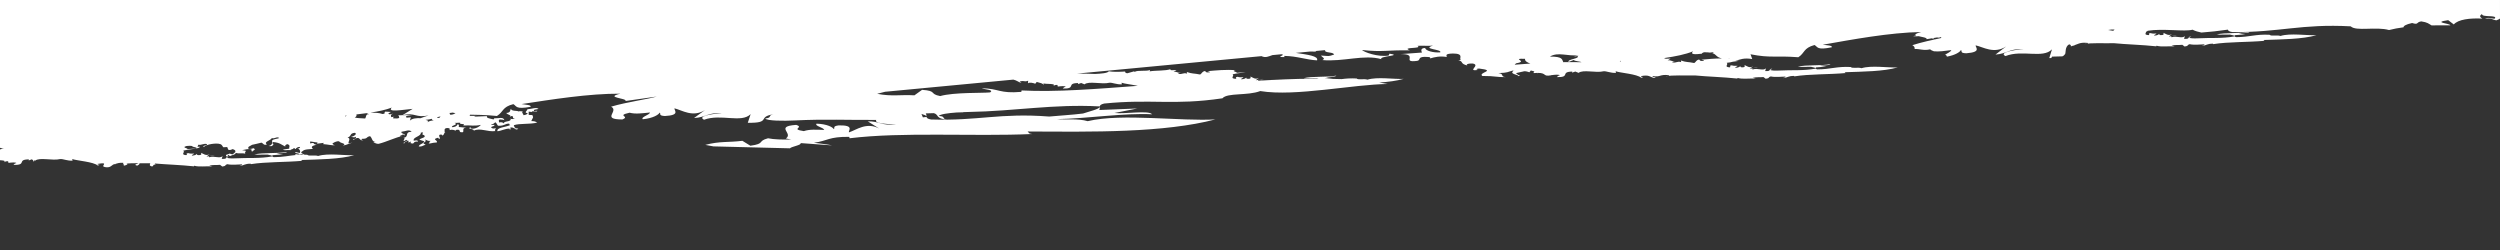 <svg xmlns="http://www.w3.org/2000/svg" viewBox="0 0 1500 150"><rect x="0" y="0" width="1500" height="150" fill="#333333" stroke="none"/><path fill="#fff" d="M1499.996 10.446V0H0V88.667c.753.229 1.604.502 2.478.468-.912.036-1.727.262-2.478.539v6.466c1.966.09 3.739.271 2.282 1.223.63-.225 1.206-.734 2.587-.62l.21.985c1.992-.254 4.215-.445 4.789.109-1.078.234-1.441.67-1.797 1.104 8.422.172 1.78-3.229 9.239-3.317l-.086.64 1.874-.672c.591.352 1.021.776.897 1.33 1.005-.277.541-.586.166-.911l.939.384c2.688-2.187 10.47.197 14.974-.961 1.771-.181 4.102 1.115 7.467.973l-.219-.986c2.716 1.004 12.825 1.637 15.359 3.922 2.553-.765-.269-.207-.212-.988 1.83-.377 3.032-.406 3.953-.264.289 1.085-1.93 1.766 1.072 2.251 2.008.252 2.858-.415 3.618-1.021.243-.065.288-.117.208-.164.565-.439 1.133-.799 2.157-.654-.044-.082-.112-.131-.176-.186 1.191-.287 2.125-.77 4.625-.649-.061.226-.015.444.075.655-.31.046-.596.105-.765.209.249-.062.512-.115.786-.165.199.438.51.827.13 1.101 1.025-.191 1.972-.438 2.41-1.095-.333-.087-.579-.168-.764-.244 2.115-.201 4.659-.209 7.293-.187-.506.418-3.434.862-.778 1.438 1.221-.569 1.447-1.011 1.385-1.435 2.141.022 4.32.056 6.364.016.345.48-1.199 1.375 1.165 1.922 1.077-.24.392-1.339 2.128-1.062-.206-.274-.364-.51-.51-.715 6.838.58 16.058.881 23.493 1.694l.15-.358c3.375.922 7.035.062 10.982.474l-1.929-.524c2.577-.623 4.024-.229 6.462-.494l1.361 1.033c2.641-.34 1.166-.875 3.083-1.412 2.41.656 7.486.051 8.629.098.793.479-.987.66-1.372.949 3.095-.348 2.876-1.336 6.723-1.348l.063.28c9.188-1.472 20.836-1.085 31.056-2.017-.693-.054-.519-.271-.786-.478 10.788-.375 23.237-.431 31.767-2.881-5.83.269-15.707-1.363-21.651.467-2.199-.735-5.588.33-6.5-.713-.599-.032-1.167-.05-1.72-.062-1.031-.625-3.031-1.103-1.116-2.123 1.176-1.267 4.147-1.099 6.238-1.355-1.795-1.434.2-2.047 2.354-2.531-2.809-.035-.719-1.672-4.018-.727l-.065-1.152c1.406.02 3.069.52 4.474.543-.292.312.033.572-.427.762l4.185-.52-.426.762c2.579.129 5.749 1.004 7.286.577-1.242.11-2.318-1.022-1.015-1.358.753-.5 2.125-1.059 3.299-.948.62 1.319 5.063 1.284 2.253 2.625 3.624-.688 2.286-.931 5.75-1.746l-2.32.351c-.292-1.058 1.635-2.826-.587-3.494 2.612-.672.946-2.552 4.444-2.789 1.42.641-.424 2.141-2.387 2.41.989.084 1.888.663 2.91-.066.748.871-1.862 1.543-1.764 1.895 1.798.057-.034-.574 1.663-.871 2.973-1.211 1.894 1.784 4.737 1.023-.622.055-1.728-.281-.981-.783 3.821.021 2.125-1.061 4.9-1.6 1.568 1.527.881 3.184 3.391 3.535l-1.399-.021c.979.781 2.088 1.117 3.102 1.097 5.225-1.336 9.537-3.679 14.924-4.886l-1.927.392c-.652-.523 1.607-.652 1.574-1.23l1.205.689c.329-1.115-2.708-1.062-1.989-2.14.163.134.557.168.785.074l-1.113-.333c2.517.354 4.509-1.637 6.403.148-4.902.224-.75 3.254-5.552 3.828 2.543-.445.452 1.189.713 1.676 1.34.242.657-.855 2.161-.485-.035.803-3.27 1.528-1.832 2.121.164-1.245 1.501-1.002 2.153-1.856 1.111.336-.028.799.46 1.19.618-.056.981-.599 1.534-.431l-.421.767c3.099 1.099.944-1.172 4.469-.84.1-1.021-.98-.781-2.448-.576-.746-2.248 4.541-2.437 4.25-4.869 3.333-.376-.882.945 1.958 1.562 1.565 1.523-2.09 1.638-2.812 2.716l2.944.965c-.983 1.973-2.812 1.338-3.334 3.125 2.188.094 1.927-.392 4.15-1.099-3.594-1.487 1.564-1.227-.49-3.141 1.664.5 1.141.91 3.558.91-1.534.43-.062 1.602-2.091 1.637 3.265-.147 2.383-.578 5.647-.723 1.017-1.396-3.298-1.805.627-2.809.849-.017.683.512.185.508 2.804.543-.576-1.729 1.186-2.441 1.225-.172 1.666.375 1.16.707 1.837-.773.82-1.699 2.043-2.012l-.556-.168c.522-.406-.911-2.379 1.733-2.473 1.93 0 1.326.78 1.371 1.246 1.5-.48 2.652-.076 3.68.409-.104-.272.011-.547.466-.555 2.548-.449 1.465 1.172 2.414 1.375 3.63.688-.453-2.565 3.596-2.642l-4.703-.444c.196-.673.297-1.695-.717-1.677-.095 1.022-1.764 1.898-3.334 1.746-.453-1.188 4.217-1.319 1.571-2.603.947.203 2.258-.128 3.43-.019-1.176 1.265 3.757.242 1.729 1.654 5.13-.314 5.88.561 10.584-.371-.424.764-3.428 2.774-5.878 2.196l-.201-.707c-3.067.854 2.39.802 1.833 2.009 3.787-1.935 8.39.913 13.026.207-.815-.648.104-1.025.3-1.691-1.862.166-1.537.43-2.906-.391.26-.896 1.372-.56 1.959-1.191.489-.985-1.403-.016-2.062-.539 1.77-.521 1.602-.652 2.651-1.469.978.779.846 1.227 1.598 2.102 4.247.182 3.921-1.471 7.121-1.262-1.168-.029.516.753-.344.76l.606.057c-3.039 1.434-8.265 1.396-7.744 3.738 2.483-.223 4.282-1.543 7.315-1.598l-.128.445c2.191.094-.033-.574.487-.986 2.452-.801 3.171 2.252 4.865.58l-2.509-.356c1.894-.965-.557-.168-.101-1.729 3.365-1.172 9.181-.387 13.949-1.539-1.371-.82-1.761-.854-3.56-.914.813-2.102 1.537-1.805.658-3.608l-2.19-.094-.032-1.95c.599-.034 1.192.07 1.723.259.301-1.224 3.321.371 3.469-.797l-1.862.164c-.914-1.004 1.278-.91 2.584-1.242-1.242-1.266-4.051.07-6.695.163.191.708-2.45 2.178.128 2.311-.033.797-1.57 1.227-2.584 1.242.468-.359-1.446-1.757-.236-2.474-1.414.499-.663-.174-2.929.224.358-.539-4.443.034-4.148-1.656-.81.722.042 2.496-2.911 2.578.717 1.168 4.009 1.336 1.801 2.594l1.436-.781c2.057.539-.561 1.211 2.124 1.691-.788-.074-2.388.578-2.744-.262.688 2.477-3.985 1.229-4.115 3.051-.591-.742-1.373-.817-2.85-.613.202-.672-.614-1.32.53-1.785.946.202 1.632-.074 2.678.484-.581-2.461-3.816-.773-6.265-1.291.343.197.44.434-.237.787-1.497-.371-4.798-.801-3.852-1.974l-7.543.316c-.034-.578 1.076-.243 1.537-.433l-4.212-.053c-.419-.333-.219-.523.179-.691 4.081.14 8.204.014 15.944.783 4.062-2.511 3.073-5.408 9.867-7.109 2 1.095 1.125 3.312 10.354 1.599.452-1.121-2.854-1.233-5.447-1.634 17.881-2.733 40.392-6.355 59.25-6.241-9.798 2.433 4.155 2.586 3.149 4.392l18.713-2.677c-5.153 1.58-17.718 3.228-27.362 6.068 5.04 2.725-6.377 7.655 6.729 7.688 5.064-1.988-4.038-2.179 4.35-4.056 3.571.938 7.458.347 12.245-.121-.296 1.528-5.627 2.688-4.35 4.058 6.354-.617 9.665-2.862 10.109-3.979 1.022.541-1.006 1.813 3.173 2.037 9.625-.506 5.341-3.5 5.776-4.613 4.48 1.077 10.853 5.638 18.277 1.043l-6.567 4.771c7.18-.348 7.834-3.391 16.908-2.907-7.949.489-14.716 2.097-10.895 3.937 10.163-3.752 22.36 2.205 27.954-3.363l-1.714 5.188c14.468.229 5.377-3.644 15.39-5.086-3.812.771-.277 1.926-4.921 2.523 1.197 1.434 10.797 1.523 17.88 1.16 17.536-.898 32.971-.183 48.786-.319-1.58 1.729 4.716 2.651 11.916 2.597-9.019 1.108-9.882-1.882-17.067-1.732l6.882 4.306c-7.727-4.071-13.768.919-18.163 2.303-.512-1.079 3.556-4.362-6.082-4.202-4.153.512-2.042 1.642-3.024 2.252-.52-1.084-3.978-3.097-10.359-3.272-1.179 1.452 4.219 2.241 4.62 3.747-4.809-.137-8.728-.457-12.225.725-8.498-1.293.569-2.109-4.62-3.744-13.071.938-1.342 5.068-6.182 8.135 1.031.229 2.098.438 3.18.637-5.122.115-10.316.012-13.859-.739-6.623 1.746-1.484 3.229-10.588 4.478l-4.802-2.961c-8.401 1.078-13.466.106-22.255 2.455l4.872.892 45.941 1.161c.707-1.026 7.156-1.934 6.373-3.135l18.854 1.379c-2.399-.559-6.354-1.024-10.869-1.571 8.457-1.173 8.793-3.702 21.211-3.55l.209.847c32.222-3.913 73.27-.965 109.547-2.538-2.447-.244-1.808-.874-2.732-1.525 19.104.088 39.718.346 59.35-.502 19.629-.834 38.271-2.787 53.297-6.744-10.313.594-24.225-.31-38.154-.828-13.937-.506-27.902-.611-38.48 1.883-5.531-1.706-13.279-.736-18.39-1.233 17.738-.274 40.983-3.834 57.049-2.887-1.957-2.597-16.44-.044-22.573-.795l13.708-2.693-22.854.911c.425-.648.314-1.248.314-1.801-.478 1.322-6.229 2.607-10.022 3.9-6.786.86-13.873 1.195-20.307 1.82-29.784-2.285-42.18 2.672-70.894 1.771-2.104-.359-2.586-.92-2.712-1.581-.004.018.004.034-.002.054-.737.091-1.458.16-2.188.242l-.842-2.059c1.572.439 2.754.912 2.994 1.455-.038-.552.03-1.158-.438-1.774l4.895-.144c3.202.916.838 3.336 8.007 3.867-3.855-.508-.411-1.9-5.083-2.179.757-1.045 5.567-1.728 10.808-2.093l4.236-.123-.601-.075c1.135-.048 2.253-.083 3.313-.103 28.325-.507 50.897-4.836 78.85-3.346.007.018.001.036.006.053.08-.668.521-1.26 2.596-1.765 28.633-2.886 41.332 1.224 70.997-3.149 2.899-3.439 15.138-1.435 22.677-4.344 10.725 1.758 24.65.688 38.519-.779 13.861-1.479 27.676-3.342 38.006-3.461-1.674-.319-3.396-.606-5.149-.873 5.369-.371 10.456-.994 14.61-2.188-5.83.268-15.707-1.363-21.651.467-2.198-.736-5.588.33-6.5-.713-3.709-.198-6.455.043-9.054.381-3.386-.142-6.842-.227-10.354-.262l4.852-.371-3.938-.412c1.704-.461 5.855-.127 6.329-1.057-5.645 1.113-14.672.243-19.598 1.555 2.316.234 5.208-.041 7.948.041.288.079.614.152.942.226-3.973-.003-8.002.051-12.073.16-5.259.137-10.583.361-15.925.638l.05-.16c-.06.064-.123.113-.187.167-1.732.09-3.467.185-5.201.286-.665-.041-1.34-.028-1.997.117-.256.015-.511.032-.766.048-.655-.61 1.19-.962 3.312-1.008-2.565-.299-2.797.697-4.845.672l1.94-1.461c-2.178 1.395-3.907-.27-5.143-.74-.146.357 1.003 1.468-1.731 1.384-1.174-.186-.573-.554-.849-.761-.151.359-1.136 1.018-2.941 1.056-.33-.487 1.199-.733 1.317-1.233-1.361.029-2.472.124-3.458-.279-2.408.406.155.704-1.316 1.234-3.698-.349-.369-1.693-1.73-2.729 2.784-.697 6.368-.916 7.86-1.305l-5.345.4c.323-.574-3.614-.985-.793-1.541-5.324-.525-11.76.111-16.866.573.724.198 1.654.317 1.503.679-2.642.339-2.348-.375-2.889-.789-1.955.396-1.737 1.385-2.938 2.117-4.033-.832-4.601-.325-8.036-1.527l.214.988c-2.436-.797-2.79.697-5.412.116-.146-.212.858-.465 1.666-.694-2.323.324-2.142-.834-4.406-.451l1.797-1.103c-1.805.04-4.452.38-3.521-.562-3.153 1.131-8.686.684-12.623 1.334l.261-.856c-2.036 1.038-7.485-.052-9.253 1.192l-.3-.349-4.055 1.151c-1.835-.102-1.212-1.391-1.359-1.033-4.027.227-7.188.297-9.776-.146-.651 1.15-4.89 1.453-8.261 1.596-3.555-.156-7.171-.213-10.805-.213L756.9 33.682c2.459 1.201 4.22.157 6.565-.622l5.352-.508c.22.034.432.056.662.104 1.396.676-4.635 1.672 1.299 1.595l-.34-.719c8.203.18 13.064 2.315 19.8 2.688 1.003-2.652-5.81-3.412-12.772-4.486l8.494-.805c.979.035 2.067.044 3.31.016.192-.132.357-.255.512-.377l4.664-.441 1.045-.05c-.507.058-.7.246-.301.722 1.589 1.014 4.6.47 5.308 1.9-3.706 1.321-2.824.9-7.871.633.531 1.07 3.023 1.672.812 2.71 12.588 1.137 25.032-3.527 35.338-.56-1.531-1.907 13.268-2.026 4.932-3.282l-.527 1.141c-6.64 1.022-14.817-2.122-15.975-3.336 12.758 1.364 14.775-.064 28.688.214-5.537-2.166 7.862-.764 4.637-2.733 3.171-.233 6.734.227 9.294-.152-7.131 2.201 5.532 2.152 4.348 4.075-4.257.338-8.812-.975-9.1-2.606-2.749.022-2.445 1.653-1.892 2.719l-12.743.937c10.984-.065-.006 5.336 9.832 4.062 2.568-.374-.42-2.913 6.51-2.329 1.236-.011 1.557.421 1.285.865 2.773-.837 5.888-1.55 9.976-.872.105-.747-1.562-1.958 3.675-2.08 7.182-.02 3.368 3.229 4.802 3.848l-1.504.304c3.334.419.605 1.971 5.63 3.085-1.389-.498-.212-1.402 3.124-1.213 4.819 1.02-4.275 4.894 3.325 3.824-1.354.041-1.827-.789.48-.826 10.719 1.319-.999 2.292 1.827 4.45 8.887-.012 6.505.744 15.397.723-5.522.106-1.571-1.887-5.765-2.454 6.107-.177 5.304-.722 8.77-1.549.104.053.216.105.323.158-2.863 2.062 3.105 2.255 2.869 3.215.361-.046.725-.094 1.092-.142-.907-.368-1.768-.876-2.479-1.669l3.66-.825-.005.07c.06-.049.139-.077.208-.116l1.12-.253c1.075-.017 2.371.357 3.034.628l.894-1.082c.841.229 1.563.407 2.179.596-.399.199-.588.505-.494.975.864-.076 1.602-.113 2.236-.121.125.113.238.234.332.373l-.08-.374c5.479.003 2.845 2.373 7.887 1.457l.546-.189.014.059c1.992-.254 4.215-.446 4.789.109-1.078.235-1.441.67-1.797 1.103 8.422.173 1.779-3.228 9.238-3.317l-.086.64 1.894-.679 1.983.809c2.688-2.186 10.471.198 14.975-.961 1.771-.18 4.102 1.116 7.467.973l-.219-.986c2.716 1.004 12.824 1.637 15.358 3.922 2.554-.765-.269-.207-.212-.988 4.981-1.028 5.327.522 7.939 1.105 3.067-.493-2.347-.375-.697-1.119 4.699.748 3.816-1.217 9.621-.562.576.555-1.498.387-2.098.754 4.084-1.008 11.695-.395 17.771-.594 6.948.699 17.211.975 25.334 1.863l.15-.358c3.375.921 7.034.062 10.981.473l-1.929-.524c2.577-.624 4.024-.23 6.462-.495l1.361 1.034c2.641-.34 1.166-.875 3.083-1.412 2.41.656 7.485.05 8.629.098.793.478-.987.66-1.372.949 3.095-.348 2.876-1.336 6.723-1.348l.063.28c9.188-1.472 20.836-1.085 31.056-2.016-.692-.054-.519-.271-.786-.478 10.788-.375 23.237-.43 31.768-2.881-5.83.268-15.707-1.363-21.651.467-2.199-.736-5.588.33-6.5-.713-8.479-.453-11.926 1.393-20.079 1.426-1.169-.188-.602-.695-.938-1.184l6.462-.494-3.938-.412c1.704-.461 5.856-.127 6.329-1.057-5.644 1.113-14.671.243-19.597 1.555 2.315.234 5.208-.041 7.948.041 1.205.329 3.071.572 2.949 1.072-7.84 1.445-14.341.734-22.394 1.189-2.02.115-4.757.032-5.09-.455 1.325-.172.325-.577 1.412-.814-2.854.42-.286 1.781-4.414 1.585l.528-1.713c-1.642 1.81-5.051-.315-7.988.741-1.058-.686.892-1.082 3.149-1.131-2.564-.299-2.796.697-4.844.672l1.94-1.461c-2.179 1.395-3.907-.27-5.144-.74-.146.357 1.003 1.468-1.73 1.384-1.174-.186-.573-.554-.85-.761-.15.359-1.135 1.018-2.94 1.056-.33-.487 1.199-.733 1.316-1.233-1.36.029-2.471.124-3.458-.279-2.407.406.156.704-1.315 1.234-3.698-.349-.369-1.693-1.731-2.729.019-.004.036-.008.054-.012 1.43-.109 2.625-.356 3.703-.665 1.691-.234 3.246-.404 4.104-.627l-2.741.206c2.84-.955 5.262-2.024 10.203-1.159l-1.035-2.875c12.426 2.406 14.273.695 28.696 1.784 4.002-2.605 2.942-5.48 9.696-7.342 2.024 1.047 1.203 3.283 10.389 1.353.426-1.133-2.883-1.166-5.483-1.506 17.812-3.156 40.23-7.313 59.085-7.645-3.678 1.006-3.974 1.606-2.973 2.063-.634.169-1.266.329-1.884.45 1.557.126 2.479.08 3.332-.01 2.147.502 5.248.917 4.775 1.812l3.226-.54c.464.235.96.464 1.549.66l-.891-.771 2.385-.399c.622.115.945.292 2.495-.264l-.043.603c-5.446 1.18-11.841 2.561-17.285 4.307 1.261.644 1.519 1.446 1.393 2.285 2.817-.198 5.592 1.157 9.319.186.371.446 1.201.833 2.229 1.189 3.1.331 6.46-.215 10.458-.702-.169 1-2.472 1.896-3.697 2.768.772.35 1.19.729.979 1.163 5.326-.926 8.096-2.958 8.479-3.991 1.033.518-.964 1.838 3.22 1.962 9.609-.734 5.256-3.626 5.663-4.75 4.507.97 10.983 5.379 18.299.61l-6.452 4.925c7.169-.517 7.75-3.575 16.833-3.31-7.934.681-14.661 2.446-10.797 4.194 10.069-3.993 22.406 1.674 27.865-4.026l-1.589 5.226c.405-.003.788-.009 1.157-.018.146-.294.295-.578.518-.848l6.123-.159c.661-.155 1.088-.714 1.666-1.344.563-.923-.209-4.398 2.437-5.889.301.13.597.268.911.401.044.351.193.693.109.854.369-.103.799-.239 1.271-.399.01.002.018.005.026.007.937-.15 1.078-.243.876-.322.816-.292 1.73-.636 2.724-1.015 1.118-.324 2.333-.682 5.324-.345.576.555-1.498.387-2.098.754 4.084-1.008 11.695-.395 17.771-.594 6.948.699 17.211.975 25.334 1.863l.149-.357c3.375.92 7.035.061 10.982.473l-1.929-.525c2.577-.623 4.024-.23 6.462-.494l1.361 1.033c2.641-.34 1.166-.875 3.083-1.412 2.409.656 7.485.051 8.629.098.793.479-.987.66-1.372.949 3.095-.348 2.876-1.336 6.723-1.348l.063.281c9.188-1.473 20.836-1.086 31.056-2.016-.693-.055-.519-.271-.786-.479 10.788-.375 23.237-.43 31.768-2.881-5.83.268-15.707-1.363-21.651.467-2.199-.736-5.588.33-6.5-.713-8.479-.453-11.926 1.393-20.079 1.426-1.169-.188-.602-.695-.938-1.184l6.462-.494-3.938-.412c1.704-.461 5.856-.127 6.329-1.057-5.644 1.113-14.671.244-19.597 1.555 2.315.234 5.208-.041 7.948.041 1.204.33 3.071.572 2.949 1.072-7.84 1.445-14.341.734-22.394 1.189-2.02.115-4.757.033-5.09-.455 1.324-.172.324-.576 1.411-.814-2.854.42-.285 1.781-4.413 1.586l.528-1.713c-1.642 1.809-5.051-.316-7.988.74-1.058-.686.892-1.082 3.149-1.131-2.564-.299-2.796.697-4.844.672l1.94-1.461c-2.179 1.395-3.907-.27-5.144-.74-.146.357 1.003 1.469-1.73 1.385-1.175-.186-.573-.555-.85-.762-.15.359-1.135 1.018-2.94 1.057-.33-.488 1.198-.734 1.316-1.234-1.36.029-2.471.125-3.458-.279-2.407.406.156.705-1.315 1.234-2.922-.274-1.465-1.172-1.393-2.047.449-.174.803-.368.984-.592 9.334-1.479 21.943.707 26.854-.624 1.562.796 3.37 1.322 5.312 1.713 5.154-.396 10.412-.948 15.86-1.75.007-.019-.002-.034 0-.052.144.658.64 1.205 2.75 1.515 28.774.218 41.041-5.052 70.983-3.448 3.206 3.157 15.204.024 22.981 2.222 2.684-.702 5.596-1.236 8.672-1.643.08-.861 1.393-1.715 5.168-2.572 4.095 1.266 2.197-.465 5.48-.975 3.856.567 4.462 1.404 6.201 2.411 3.705-.075 7.489-.072 11.282-.033-.215-1.285-11.148-1.669-1.317-3.116l3.38 2.573c2.572-3.027 9.65-3.894 17.097-3.512-1.486-.842-1.896-1.733-.154-2.723-.297 2.195 9.601.279 7.645 2.731-1.638.259-3.598-1.107-5.889.091 4.364-.567 3.676.38 6.821.959 1.256-.464 1.902-.812 2.189-1.089.303-.293.218-.503.01-.685zM115.176 87.588c.49.897 3.712.677 2.488 1.485l-5.183.389c.323-.574-3.614-.984-.793-1.541-.434-.043-.885-.066-1.333-.095 1.607-.266 3.319-.479 4.821-.238zm62.479 5.405c-4.344.398-7.729 1.283-13.355 1.307-1.169-.188-.602-.695-.938-1.184l6.462-.494-3.938-.412c1.704-.461 5.856-.127 6.329-1.057-5.644 1.113-14.671.242-19.597 1.555 2.316.234 5.208-.041 7.948.041 1.205.329 3.072.572 2.95 1.072-7.84 1.445-14.341.734-22.394 1.188-2.019.115-4.757.032-5.09-.454 1.325-.173.325-.578 1.412-.814-2.854.42-.286 1.781-4.414 1.585l.529-1.714c-1.642 1.811-5.051-.314-7.989.742-1.057-.687.892-1.082 3.15-1.131-2.565-.3-2.796.696-4.844.672l1.94-1.461c-2.178 1.395-3.907-.271-5.143-.74-.146.356 1.003 1.468-1.731 1.384-1.174-.187-.573-.554-.849-.761-.151.358-1.135 1.018-2.941 1.056-.33-.487 1.199-.733 1.317-1.233-1.361.029-2.471.125-3.458-.279-2.408.406.156.705-1.316 1.234-3.698-.349-.369-1.693-1.731-2.729 2.674-.67 6.064-.899 7.653-1.26-.042.025-.104.057-.156.086.675-.271 2.931-.5 2.255-1.289-.295.316-.62.06-1.239.113l.552-1.207c1.667.5 3.533-1.043 5.132-.315.522.965-3.003.631-1.928 1.766 1.537-1.805 7.805-2.582 9.799-1.821 1.339.242 1.498 1.752 2.057 1.916l2.25-.129c.264.483.298 1.062.717 1.676 1.109.336 1.863-.168 2.551-.445 2.937.965 1.368 2.195-.137 3.199l-1.658-.504c-1.211.687-2.944.406-1.927 1.765.841-.147.812-.722 1.109-1.038l.975.781c.981-.598 3.692-.914 3.402-1.973 1.988.762 4.273-.168 6.038.69-1.21-.688.326-1.117-.032-1.953l-2.121-.315c1.698-.301 4.148-1.099 5.749-.371-.196.668-.261.891.551 1.543-1.141-.914 2.972-1.207.494-2.364-.913.372-1.764.521-2.944.411-.775-1.454 1.085-1.617 2.127-2.438 1.307-.332 3.857-.781 5.619-1.302 1.11.336 1.436 1.972 3.333 1.004-2.416-1.375 2.284-2.305 2.91-3.733 1.83.629 2.97-1.211 4.438-.039-.749.504-3.561.465-4.277 1.543-.102 1.022.621 2.699-2.157 3.238 3.337.514 1.96-.88 3.497-1.298l-1.143.142c.52-.407-.461-1.188.553-1.207 3.917.375 4.605 1.468 7.251 2.754-.59-.743.619-1.434 1.243-1.489 2.104.769.713 1.754 1.046 2.935l-.171-.222-3.725.575c1.477.663 2.264.123 4.239.257.045.054.084.104.139.159.886-.949 2.619-.669 2.032-1.414 1.008-.02.485.391 1.206.688.651-.854 1.407-1.354 2.806-1.336-.127.445-.323 1.113-1.664.871 1.503.375 2.054 1.918 1.402 2.773l-2.447-.578c-1.113 1.043 2.283.449 2.189 1.469-1.08.242-1.894-.41-2.582-.13.16.252.401.383.685.443zm3.364-.517c.545.051.878.174 1.083.334-1.045-.008-2.018.02-2.933.072.657-.151 1.33-.36 1.85-.406zm25.947-22.541c.147-.209.235-.382.299-.537.257-.027.513-.059.77-.086-.264.25-.59.47-1.069.623zm12.148 1.157c-1.962-.188-4.605-.094-6.269-.594 1.03-.526 1.264-1.196.983-1.835 2.101-.241 4.178-.492 6.198-.77l1.44.67c-2.124-.316-1.697 1.672-2.352 2.529zm33.278-.181c-2.258-.127-5.046.055-6.464 1.469l.59-2.007-2.484.224c-1.857-1.212 2.189-1.285 3.43-1.396-3.366-.209-5.619-.078-8.655-.021.885.424.358.836.781 1.449-1.042.82-2.479.223-3.56.465-.262-.484-.129-.93.718-1.078l-2.086.258c.166-1.246-.852-1.228 1.21-2.062l-1.927.39c-2.126-.314.095-1.021.618-1.434l-3.363-.202c-1.206.688.686 1.099-1.632 1.447-2.162-.765-4.739-.789-7.295-.849 4.852-.734 9.29-1.662 12.807-3.021-3.073 3.059 6.178 1.354 12.528.768l-6.089 3.766c7.897-1.733 7.512 1.777 15.623.203-1.678.539-3.6 1.121-4.75 1.631zm4.12 2.479c.833-1.351-.412-1.115-1.201-1.484 1.47-.09 2.701-.329 3.813-.633-.081.42.219.779 1.142.979-1.406-.017-3.398.595-3.754 1.138zm7.02-2.662c-1.152.041-1.354-.154-1.226-.418.643-.187 1.305-.35 2.012-.471-.211.324-.454.629-.786.889zm5.993-3.521l-.025-.075c.125.027.242.053.365.078-.116.003-.227-.002-.34-.003zm.537 1.61l-.347-1.041c.577-.053 1.232-.062 1.766-.232.631.125 1.232.236 1.81.339-.863.533-1.692 1.024-3.229.934zm376.834-18.986l-.087.639 1.894-.678 1.984.809c2.688-2.186 10.47.197 14.974-.961 1.771-.18 4.102 1.115 7.467.973l-.219-.985c1.651.61 6.038 1.086 9.793 1.878-24.436 1.822-48.836 3.846-69.764 2.762l-.15.858c-13.408 1.095-12.883-1.933-23.702-2.181 1.397.777 7.623.857 4.979 2.494-3.978.471-21.714-.151-29.957 2.201-6.729-1.283-1.704-3.119-10.872-3.734l-4.585 3.285c-8.457-.494-13.441.824-22.371-.912l4.799-1.226L608 47.771c1.988.425 2.956 1.431 4.913 2.082l-1.118-.967c3.453-.785 2.379.516 5.107-.466l-.112 1.563c.96-.801 3.371-.146 4.363.261l.893-1.082c2.174.592 3.59.842 4.253 1.821l-.213-.989c.819.623 8.36-.107 5.781 1.577.63-.225 1.206-.735 2.587-.62l.21.985c1.992-.254 4.215-.446 4.789.108-1.078.236-1.441.67-1.797 1.104 8.423.171 1.782-3.227 9.24-3.317zm261.6-7.633l-.062-.053c.079-.017.146-.034.229-.051-.059.035-.111.069-.167.104zm.328-3.373c.113-.254.413-.542.958-.877 7.685-1.226-3.829-2.985 5.243-2.665-.225 1.307 1.227 2.159 3.186 2.851-3.191.209-6.325.441-9.387.691zm29.153-1.521c-.857-1.586-.174-3.404-8.073-3.344 5.045-3.031 10.564-.036 17.38-.848l-3.002.643c.624.127 1.691.031 2.126-.196 2.017 1.656-6.239 1.863-5.282 3.617l3.235-1.222c-.048.751 3.958.885 4.573 1.385-3.625-.086-7.286-.092-10.957-.035zm34.395-.317c-.226-.055-.39-.134-.511-.225.227-.104.444-.213.649-.326l-.138.551zm50.007-.494c-2.642.339-2.348-.375-2.889-.789-1.955.396-1.737 1.385-2.938 2.117-4.033-.832-4.601-.325-8.035-1.527l.213.988c-2.436-.797-2.79.697-5.412.116-.146-.212.858-.465 1.666-.694-2.323.324-2.142-.834-4.406-.451l1.797-1.103c-1.63.036-3.938.313-3.688-.326 6.543-.987 12.628-2.169 17.146-4.042-1.914 1.998 1.146 1.936 5.259 1.438.087-.313.476-.613 1.283-.867 1.53-.008 2.697.07 3.614.206.818-.113 1.624-.218 2.387-.308l-.958.625c2.658.834 2.126 2.444 5.787 3.172-4.188.005-8.61.429-12.331.766.726.199 1.656.318 1.505.679zm14.984-1.279c-.119-.011-.243-.017-.364-.026.322-.058.649-.118 1.003-.195-.209.073-.423.147-.639.221zm230.524-16.727c-1.283-.265-2.214-.394-2.999-.485 1.226-.294 2.517-.337 3.837-.278-.213.262-.45.526-.838.763z"/></svg>